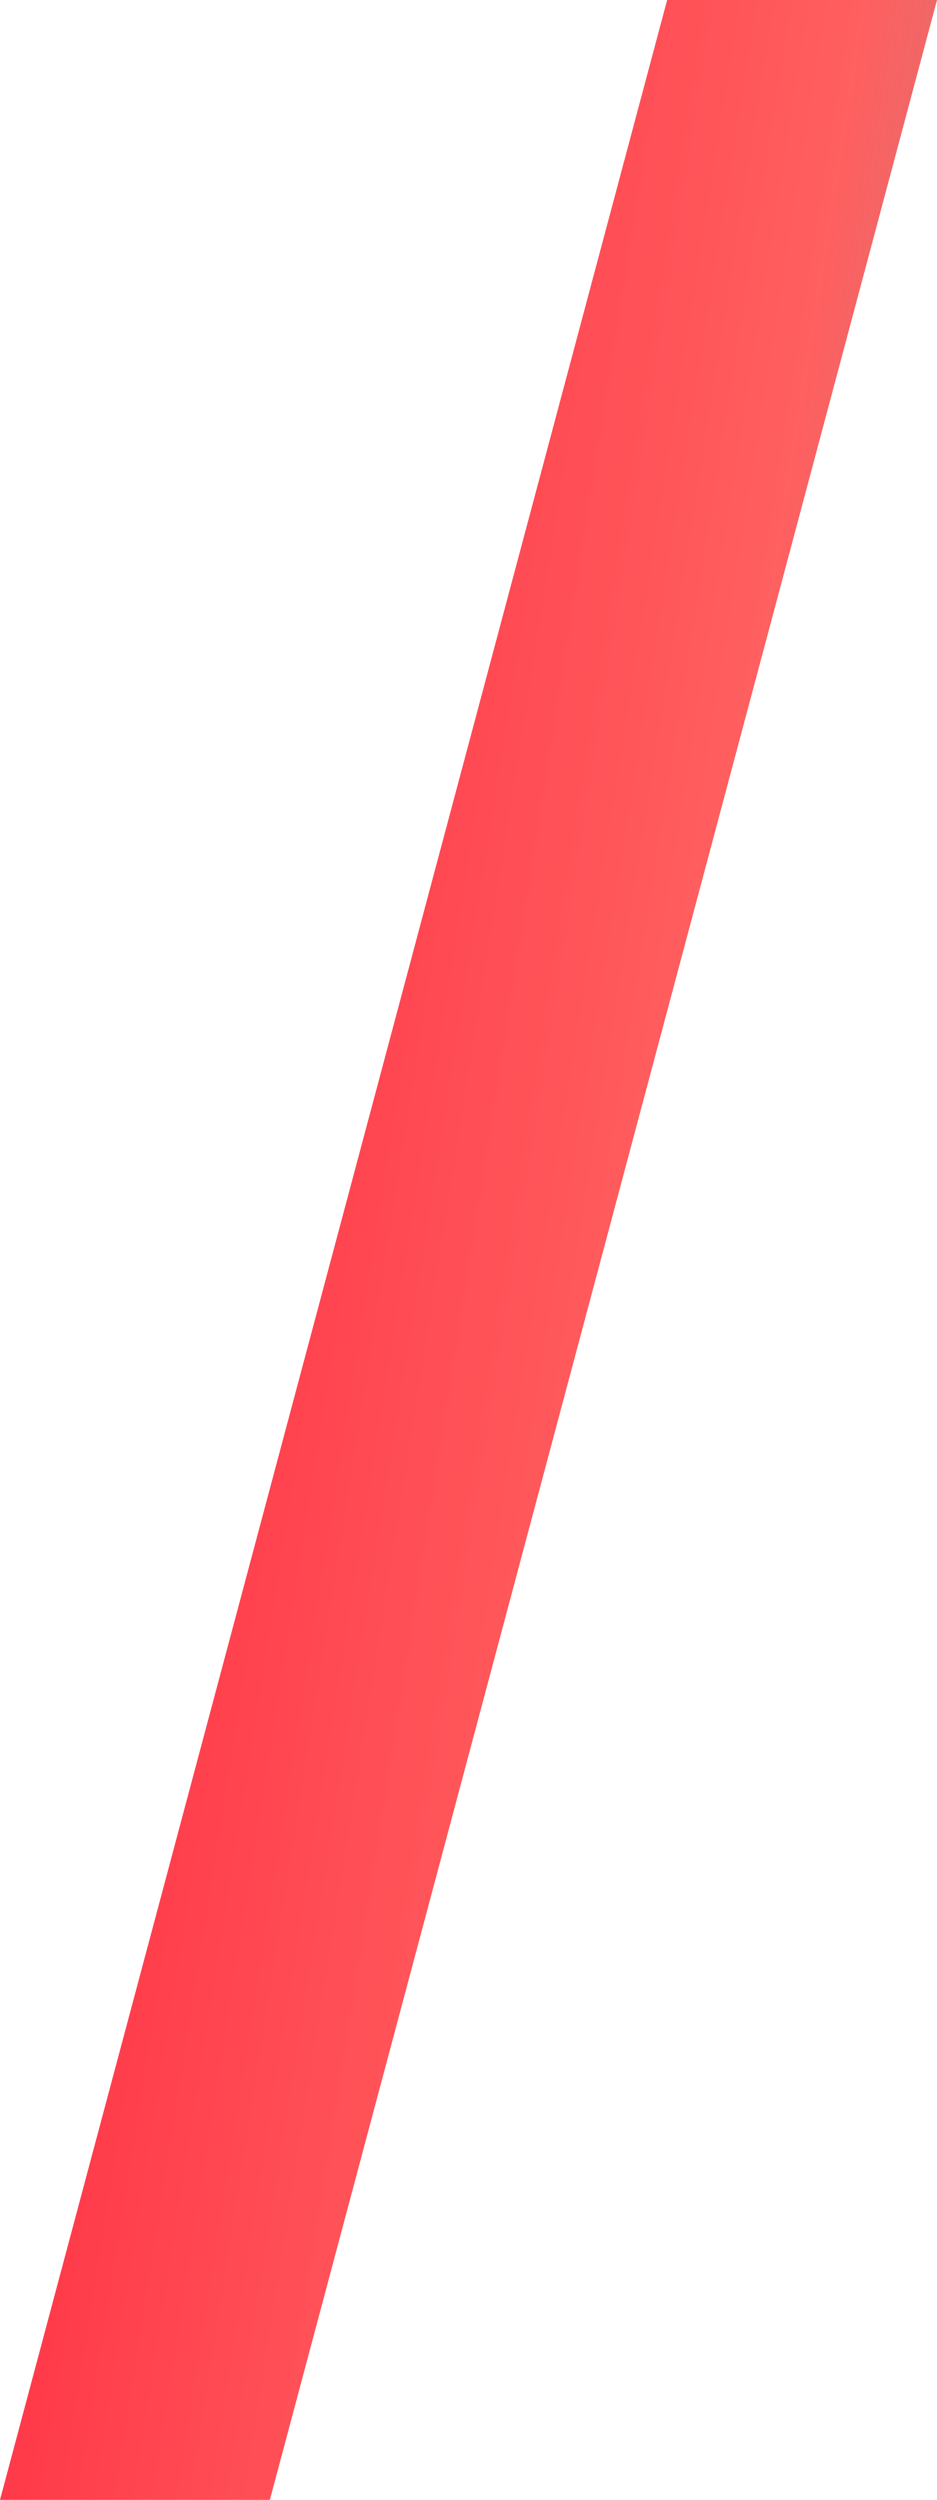 <svg width="12" height="32" viewBox="0 0 12 32" fill="none" xmlns="http://www.w3.org/2000/svg">
<path d="M7.0331e-07 32L8.544 1.54632e-06H12L3.456 32H7.0331e-07Z" fill="url(#paint0_linear_20195_10269)"/>
<defs>
<linearGradient id="paint0_linear_20195_10269" x1="12" y1="61" x2="-12.723" y2="57.091" gradientUnits="userSpaceOnUse">
<stop offset="0.011" stop-color="#4C4C4C" stop-opacity="0.4"/>
<stop offset="0.417" stop-color="#FF5757" stop-opacity="0.95"/>
<stop offset="0.717" stop-color="#FF2F43"/>
</linearGradient>
</defs>
</svg>
